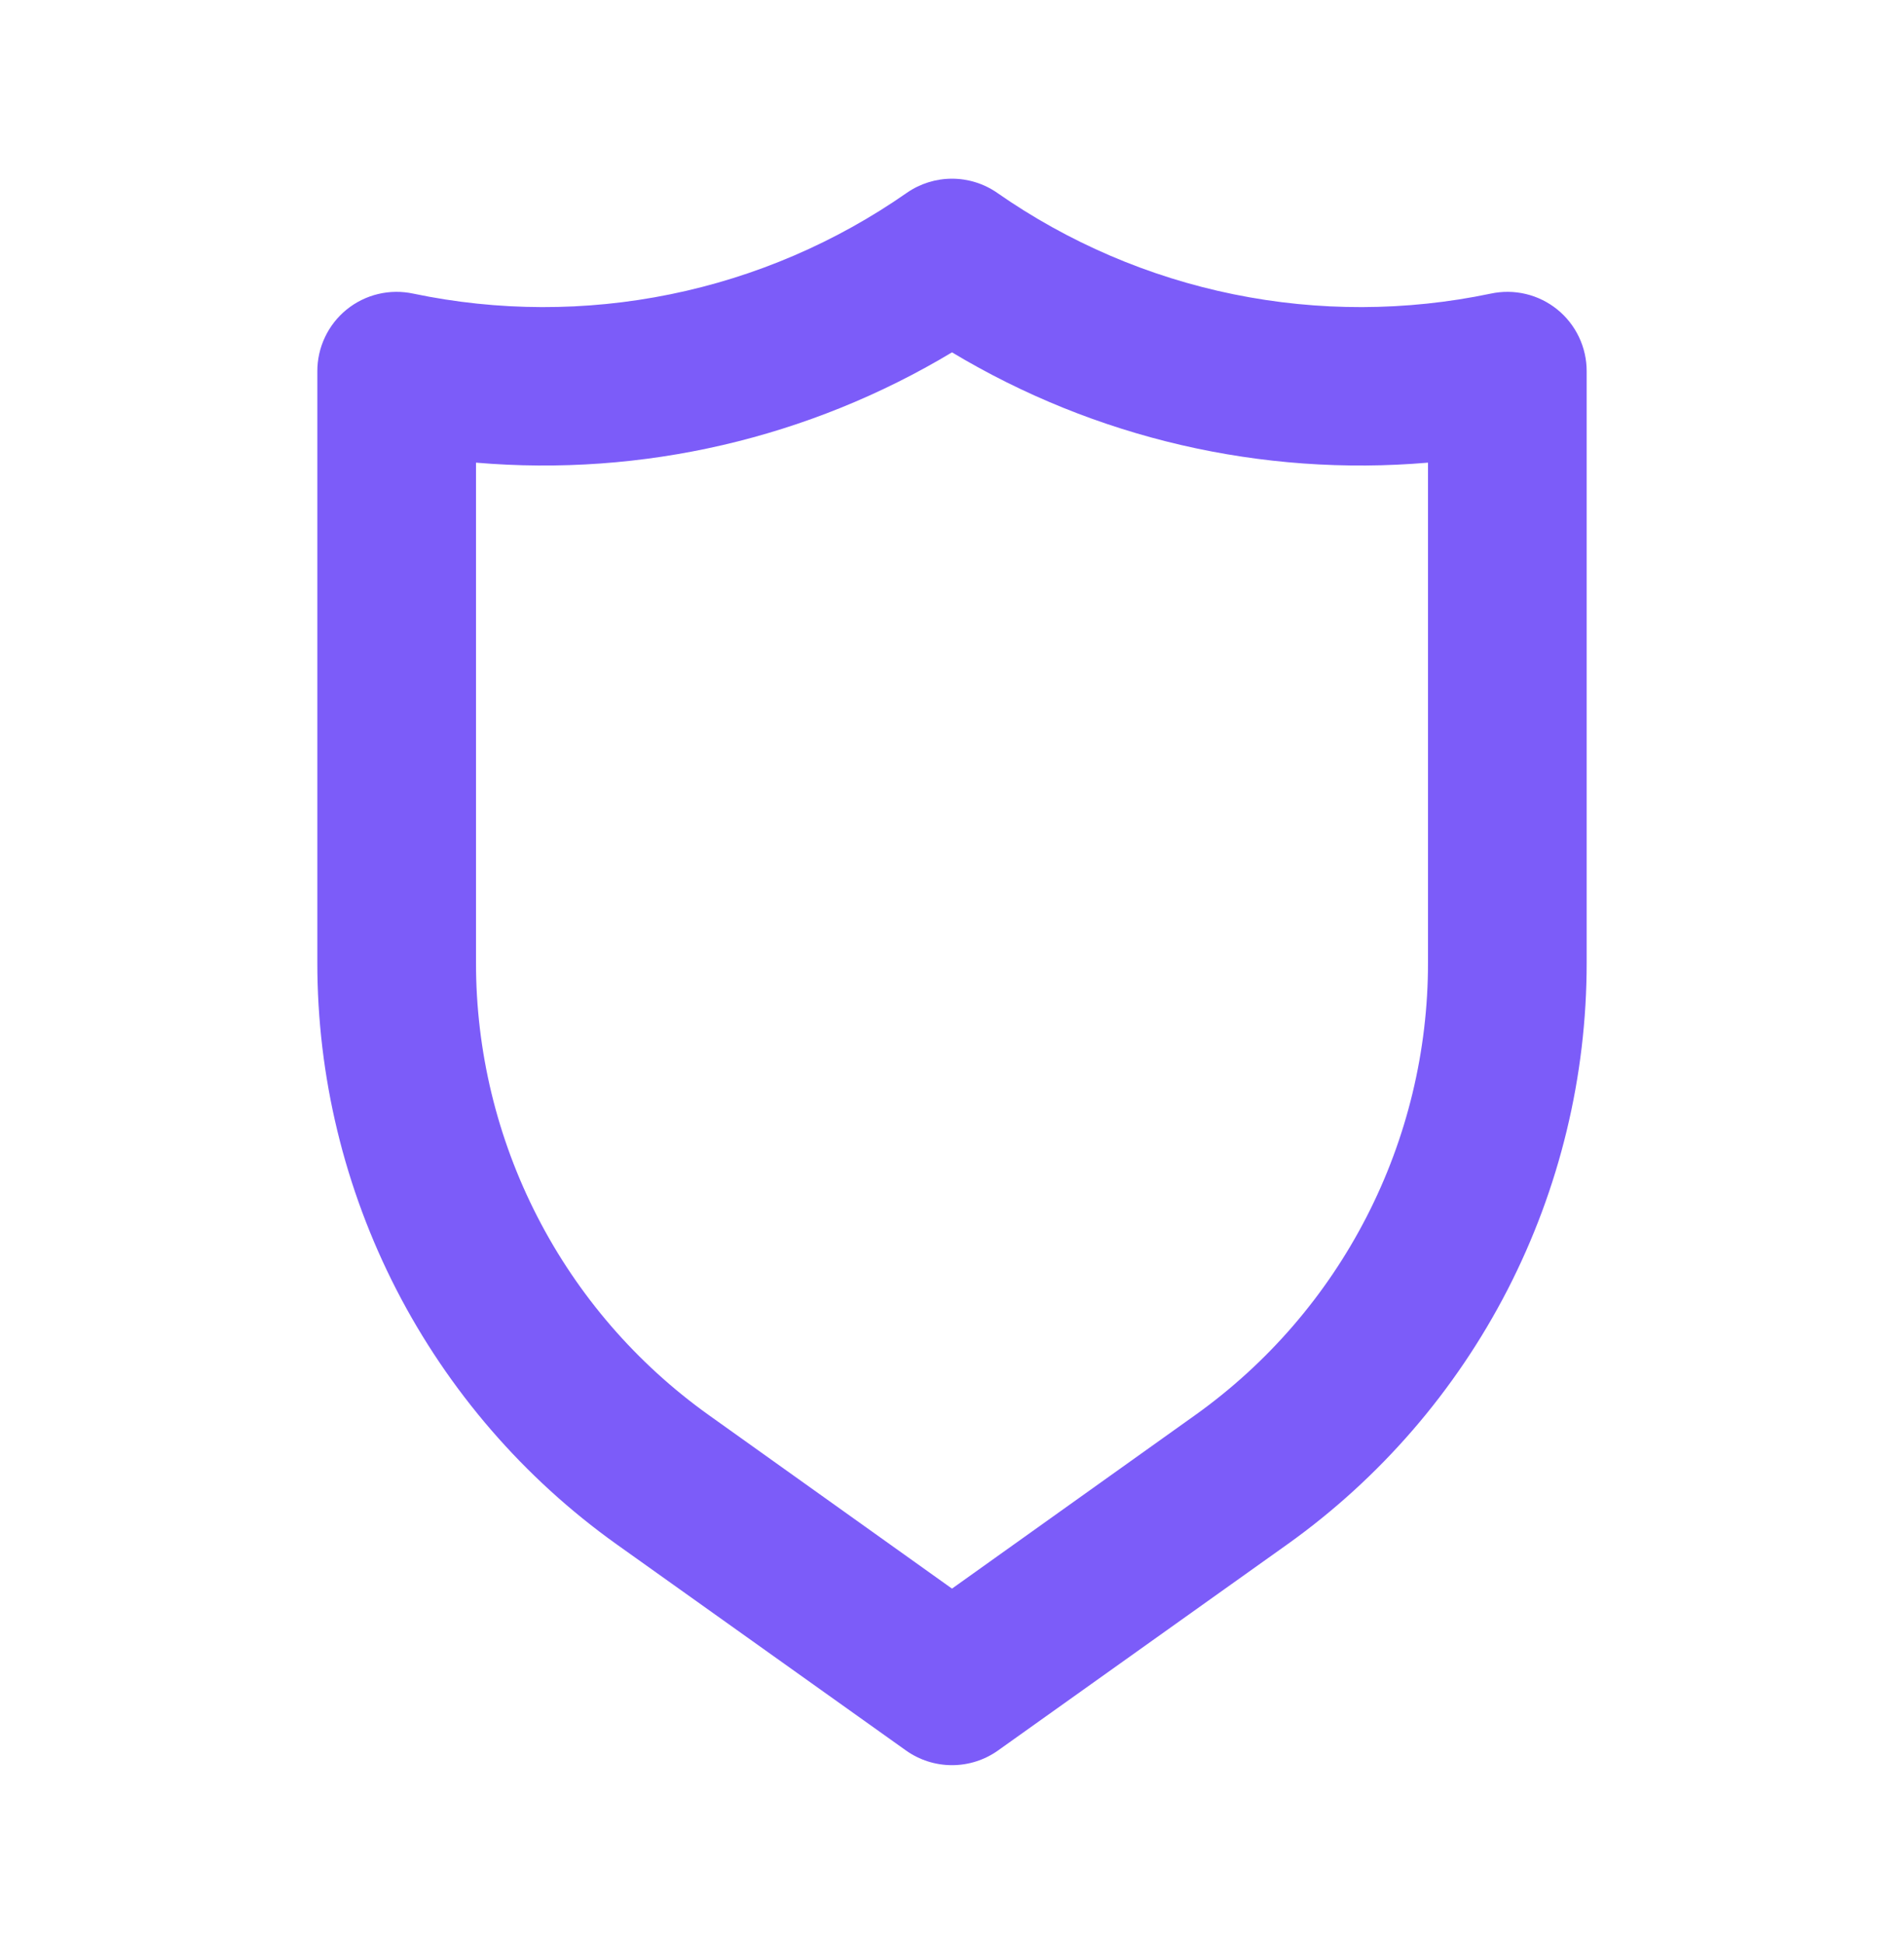 <svg width="48" height="49" viewBox="0 0 48 49" fill="none" xmlns="http://www.w3.org/2000/svg">
<path d="M39.26 7.801C39.028 7.613 38.756 7.479 38.465 7.41C38.175 7.341 37.872 7.338 37.58 7.401C35.443 7.848 33.237 7.854 31.097 7.417C28.958 6.981 26.93 6.11 25.14 4.861C24.805 4.628 24.407 4.504 24 4.504C23.593 4.504 23.195 4.628 22.86 4.861C21.07 6.11 19.042 6.981 16.903 7.417C14.763 7.854 12.557 7.848 10.42 7.401C10.128 7.338 9.825 7.341 9.535 7.41C9.244 7.479 8.972 7.613 8.74 7.801C8.508 7.989 8.321 8.227 8.193 8.497C8.065 8.767 7.999 9.062 8 9.361V24.261C7.998 27.128 8.682 29.954 9.993 32.505C11.305 35.054 13.206 37.254 15.54 38.921L22.84 44.121C23.179 44.362 23.584 44.491 24 44.491C24.416 44.491 24.821 44.362 25.16 44.121L32.46 38.921C34.794 37.254 36.695 35.054 38.007 32.505C39.319 29.954 40.002 27.128 40 24.261V9.361C40.001 9.062 39.935 8.767 39.807 8.497C39.679 8.227 39.492 7.989 39.26 7.801ZM36 24.261C36.002 26.49 35.471 28.688 34.451 30.671C33.432 32.654 31.954 34.364 30.14 35.661L24 40.041L17.86 35.661C16.046 34.364 14.568 32.654 13.549 30.671C12.529 28.688 11.998 26.49 12 24.261V11.661C16.193 12.02 20.392 11.047 24 8.881C27.608 11.047 31.807 12.02 36 11.661V24.261Z" fill="#7C5CF9"/>
</svg>
